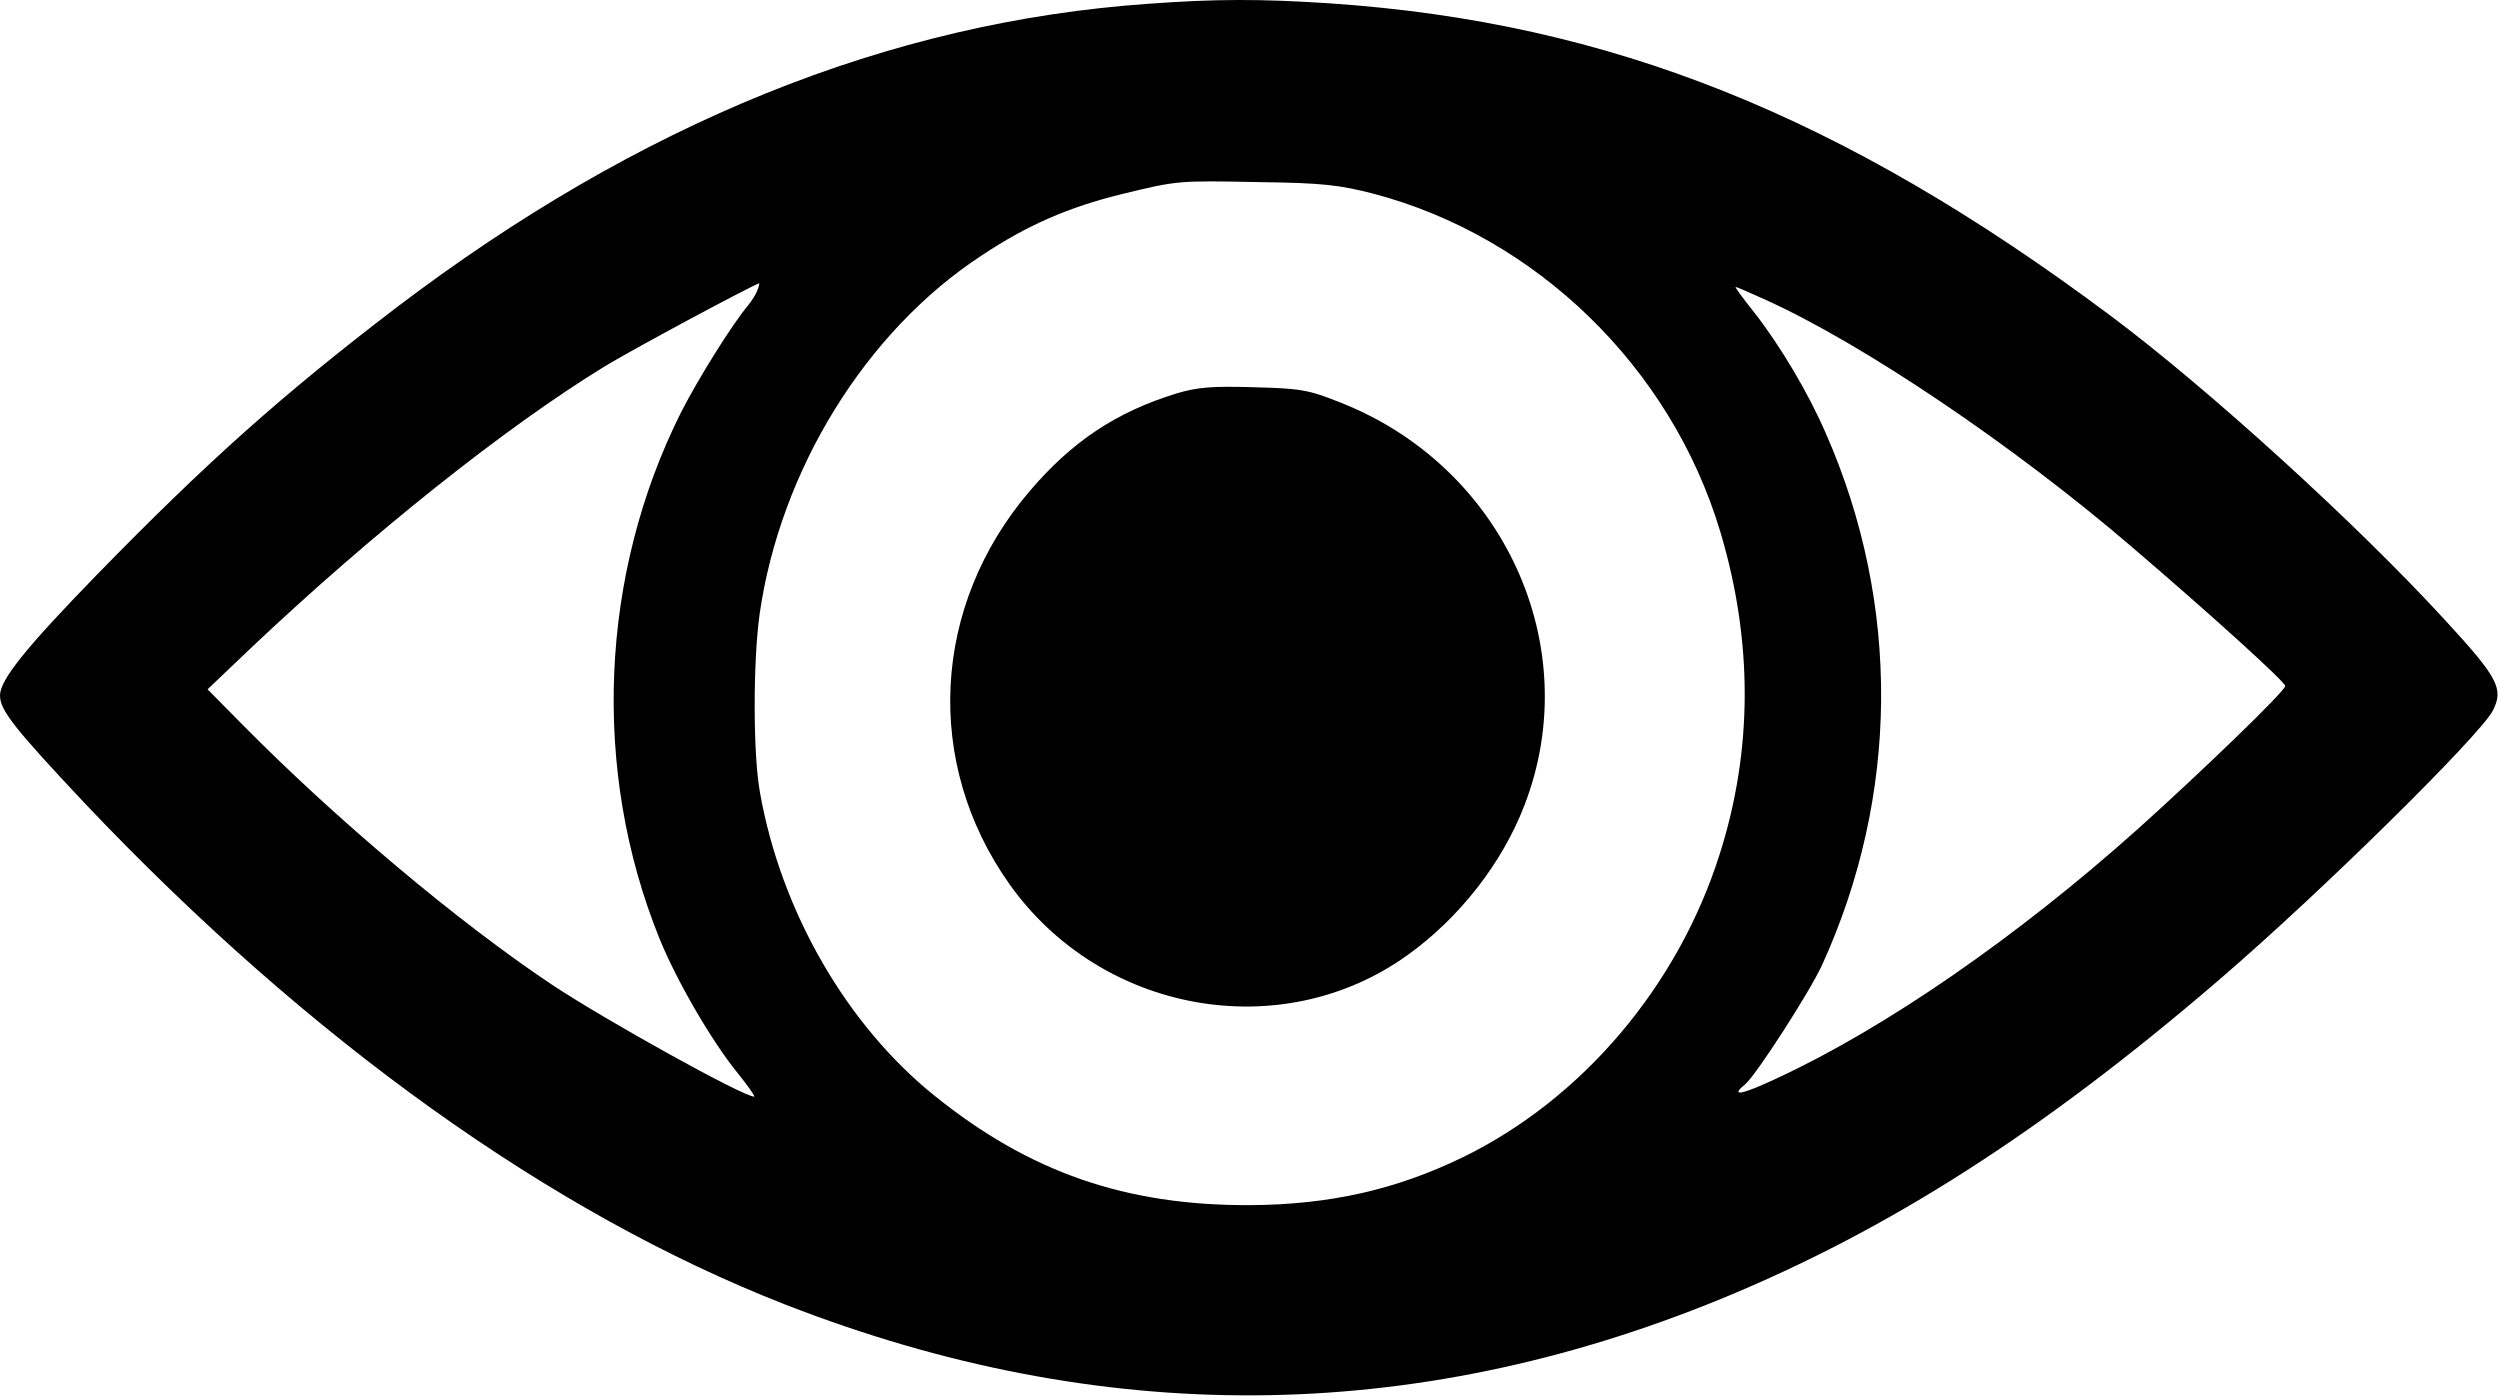 <svg width="811" height="453" viewBox="0 0 811 453" fill="none" xmlns="http://www.w3.org/2000/svg">
<path d="M372.667 1.216C288.4 7.083 207.333 39.883 128.267 100.016C91.467 128.15 67.2 149.75 31.2 186.683C8.267 210.283 0 220.55 0 225.616C0 230.416 4.667 236.283 27.467 260.55C100.4 337.483 178.933 393.616 254.8 423.216C357.067 463.083 457.867 462.416 558 421.483C612.667 399.083 662.8 366.95 720 317.75C753.2 289.216 804.267 238.816 808.667 230.55C812.267 223.483 810.4 219.883 793.467 201.483C764.8 170.15 716.267 126.016 684.667 102.416C597.733 37.483 522.267 7.216 431.333 1.083C409.067 -0.384 394.4 -0.384 372.667 1.216ZM445.467 62.816C498.267 76.683 542 119.083 558 172.283C568.667 207.75 568.667 243.216 557.867 277.083C544.4 319.75 513.333 356.55 474.4 375.483C452.933 385.883 431.467 390.816 405.333 390.95C365.067 391.083 334 380.283 303.2 355.483C274.667 332.55 253.333 295.616 246.533 257.083C244.267 244.683 244.267 214.95 246.4 199.35C253.067 152.55 280.8 107.483 318.533 82.816C333.2 73.083 346.533 67.216 364 62.95C382 58.55 382.133 58.55 408.667 59.083C429.2 59.35 434.533 60.016 445.467 62.816ZM245.733 94.016C245.333 95.35 243.867 97.616 242.667 99.083C237.6 105.083 226.667 122.55 220.933 133.75C194.533 186.416 191.867 249.883 213.867 304.283C219.333 317.883 230.933 337.883 239.333 348.15C242.667 352.283 245.067 355.75 244.667 355.75C241.067 355.75 196.667 331.083 179.333 319.616C148.667 299.216 108.8 265.616 78.667 235.083L67.333 223.616L81.333 210.283C120.8 172.95 163.867 138.683 196 118.95C205.2 113.35 241.467 93.883 246.267 91.883C246.4 91.75 246.267 92.816 245.733 94.016ZM572.667 97.216C604.267 111.483 653.067 144.416 691.333 177.216C717.067 199.216 741.333 221.216 741.333 222.55C741.333 224.15 714.133 250.416 693.333 269.083C654.267 304.016 611.6 333.483 576.533 349.75C564.933 355.216 561.067 355.883 566.133 351.75C569.733 348.683 586.933 322.016 591.067 313.083C616.133 258.15 616.667 196.15 592.4 140.816C586.667 127.483 577.333 111.883 569.067 101.35C565.467 96.816 562.667 93.083 563.067 93.083C563.333 93.083 567.733 94.95 572.667 97.216Z" fill="black"/>
<path d="M381.733 127.615C362.133 133.615 347.733 143.215 334 159.349C302.266 196.549 299.6 247.482 327.466 286.815C357.2 328.682 415.6 339.215 456.533 309.882C473.333 297.882 487.333 280.015 494.533 261.215C514.533 209.482 487.6 151.082 434.4 130.415C424.4 126.415 421.733 126.015 406.666 125.615C393.2 125.215 388.4 125.615 381.733 127.615Z" fill="black"/>
</svg>
